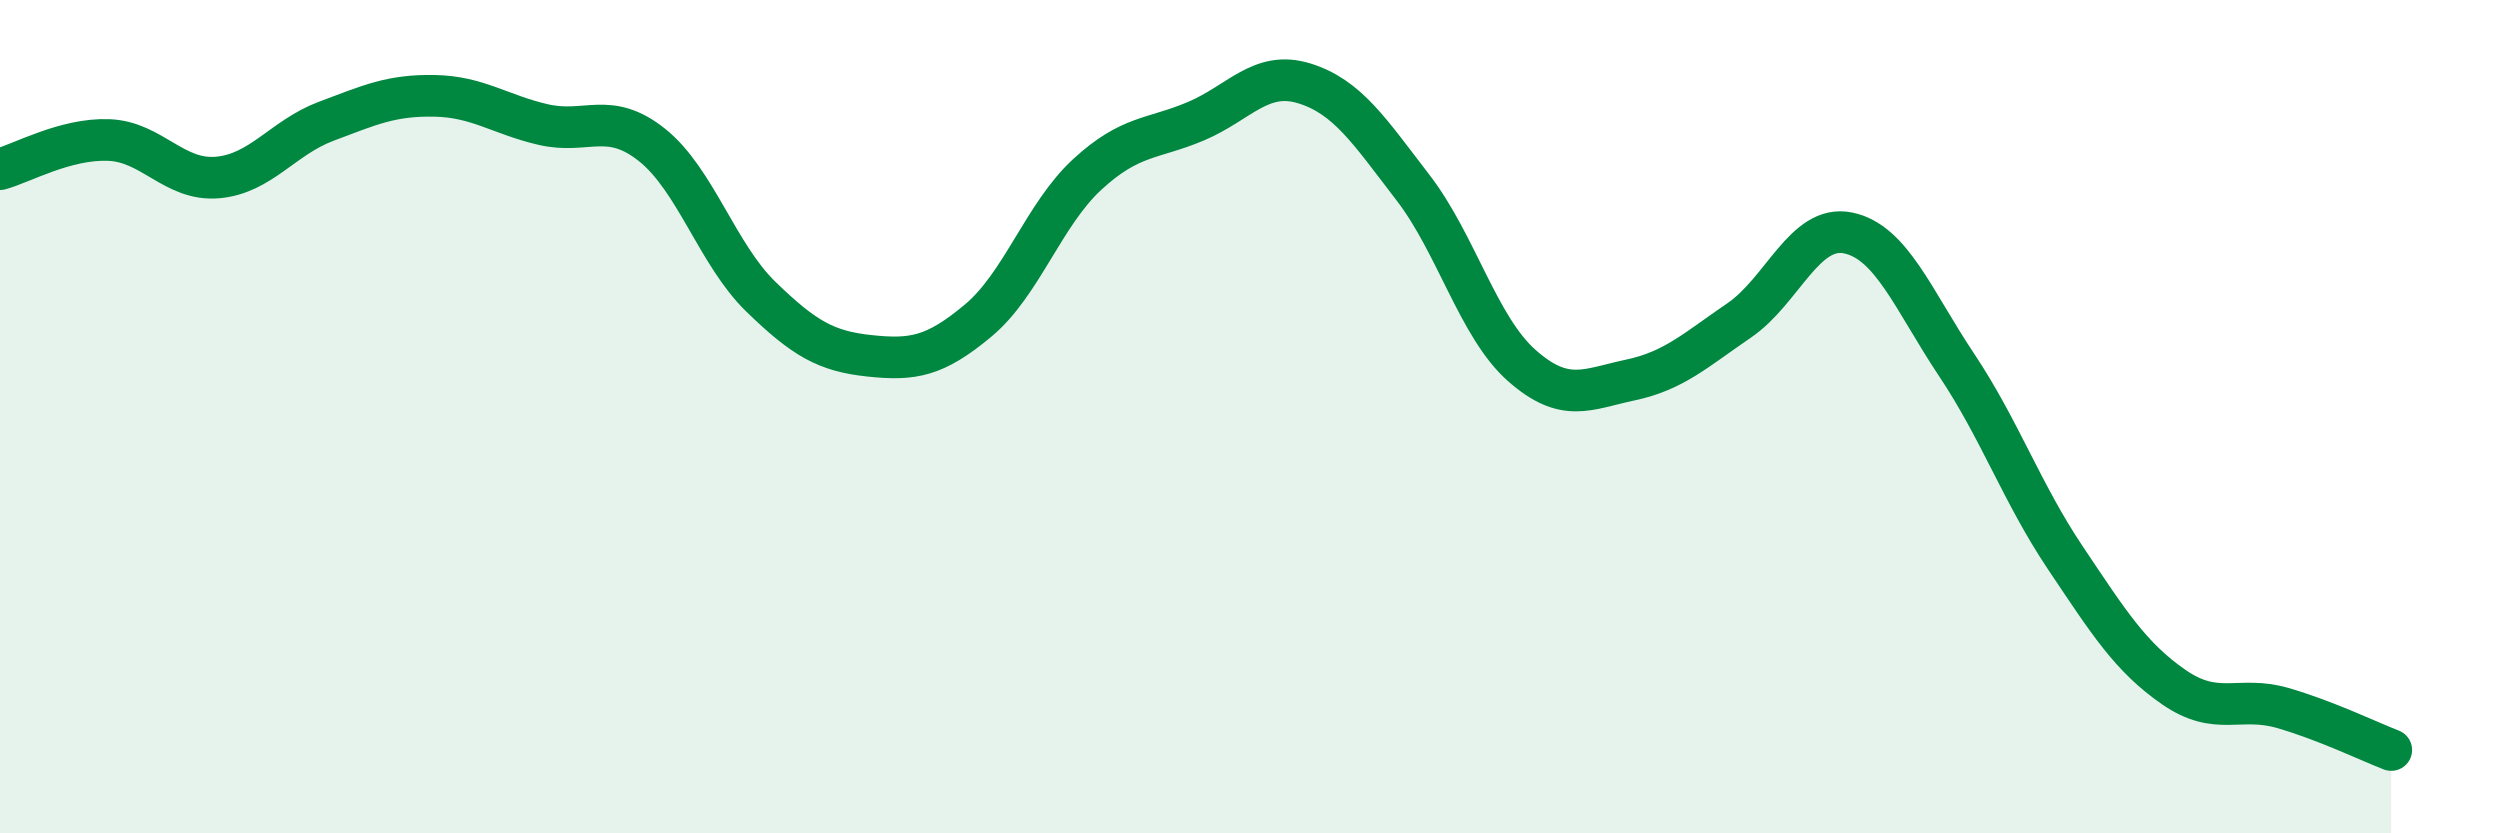 
    <svg width="60" height="20" viewBox="0 0 60 20" xmlns="http://www.w3.org/2000/svg">
      <path
        d="M 0,4.06 C 0.52,3.92 1.57,3.32 2.61,3.36 C 3.65,3.4 4.18,4.35 5.22,4.26 C 6.26,4.17 6.79,3.3 7.83,2.91 C 8.87,2.52 9.39,2.28 10.43,2.3 C 11.47,2.32 12,2.75 13.04,2.99 C 14.08,3.23 14.61,2.65 15.65,3.48 C 16.69,4.31 17.22,6.11 18.26,7.12 C 19.3,8.13 19.83,8.43 20.87,8.54 C 21.91,8.65 22.44,8.56 23.48,7.69 C 24.52,6.82 25.05,5.15 26.09,4.19 C 27.13,3.23 27.66,3.35 28.7,2.91 C 29.74,2.47 30.26,1.68 31.3,2 C 32.34,2.32 32.87,3.15 33.91,4.5 C 34.95,5.85 35.48,7.85 36.52,8.77 C 37.56,9.69 38.09,9.34 39.13,9.12 C 40.17,8.9 40.7,8.4 41.74,7.69 C 42.78,6.98 43.31,5.38 44.35,5.59 C 45.39,5.8 45.92,7.2 46.96,8.76 C 48,10.32 48.53,11.84 49.57,13.39 C 50.61,14.94 51.13,15.77 52.17,16.49 C 53.21,17.21 53.74,16.69 54.78,16.99 C 55.82,17.29 56.87,17.8 57.39,18L57.39 20L0 20Z"
        fill="#008740"
        opacity="0.1"
        stroke-linecap="round"
        stroke-linejoin="round"
      />
      <path
        d="M 0,4.06 C 0.52,3.92 1.57,3.32 2.61,3.36 C 3.65,3.4 4.18,4.35 5.22,4.26 C 6.26,4.17 6.79,3.3 7.83,2.91 C 8.87,2.52 9.39,2.28 10.43,2.3 C 11.47,2.32 12,2.75 13.04,2.99 C 14.08,3.23 14.61,2.65 15.65,3.48 C 16.69,4.31 17.22,6.11 18.26,7.12 C 19.3,8.13 19.83,8.43 20.87,8.54 C 21.91,8.65 22.44,8.56 23.48,7.69 C 24.52,6.82 25.05,5.15 26.09,4.19 C 27.13,3.23 27.66,3.35 28.7,2.91 C 29.74,2.47 30.26,1.68 31.3,2 C 32.34,2.32 32.87,3.15 33.91,4.5 C 34.95,5.85 35.48,7.85 36.52,8.77 C 37.56,9.69 38.09,9.34 39.13,9.12 C 40.17,8.9 40.7,8.4 41.74,7.69 C 42.78,6.98 43.31,5.38 44.35,5.59 C 45.39,5.8 45.92,7.2 46.96,8.76 C 48,10.32 48.53,11.84 49.57,13.39 C 50.61,14.94 51.13,15.77 52.17,16.49 C 53.21,17.21 53.74,16.69 54.78,16.99 C 55.82,17.29 56.87,17.8 57.39,18"
        stroke="#008740"
        stroke-width="1"
        fill="none"
        stroke-linecap="round"
        stroke-linejoin="round"
      />
    </svg>
  